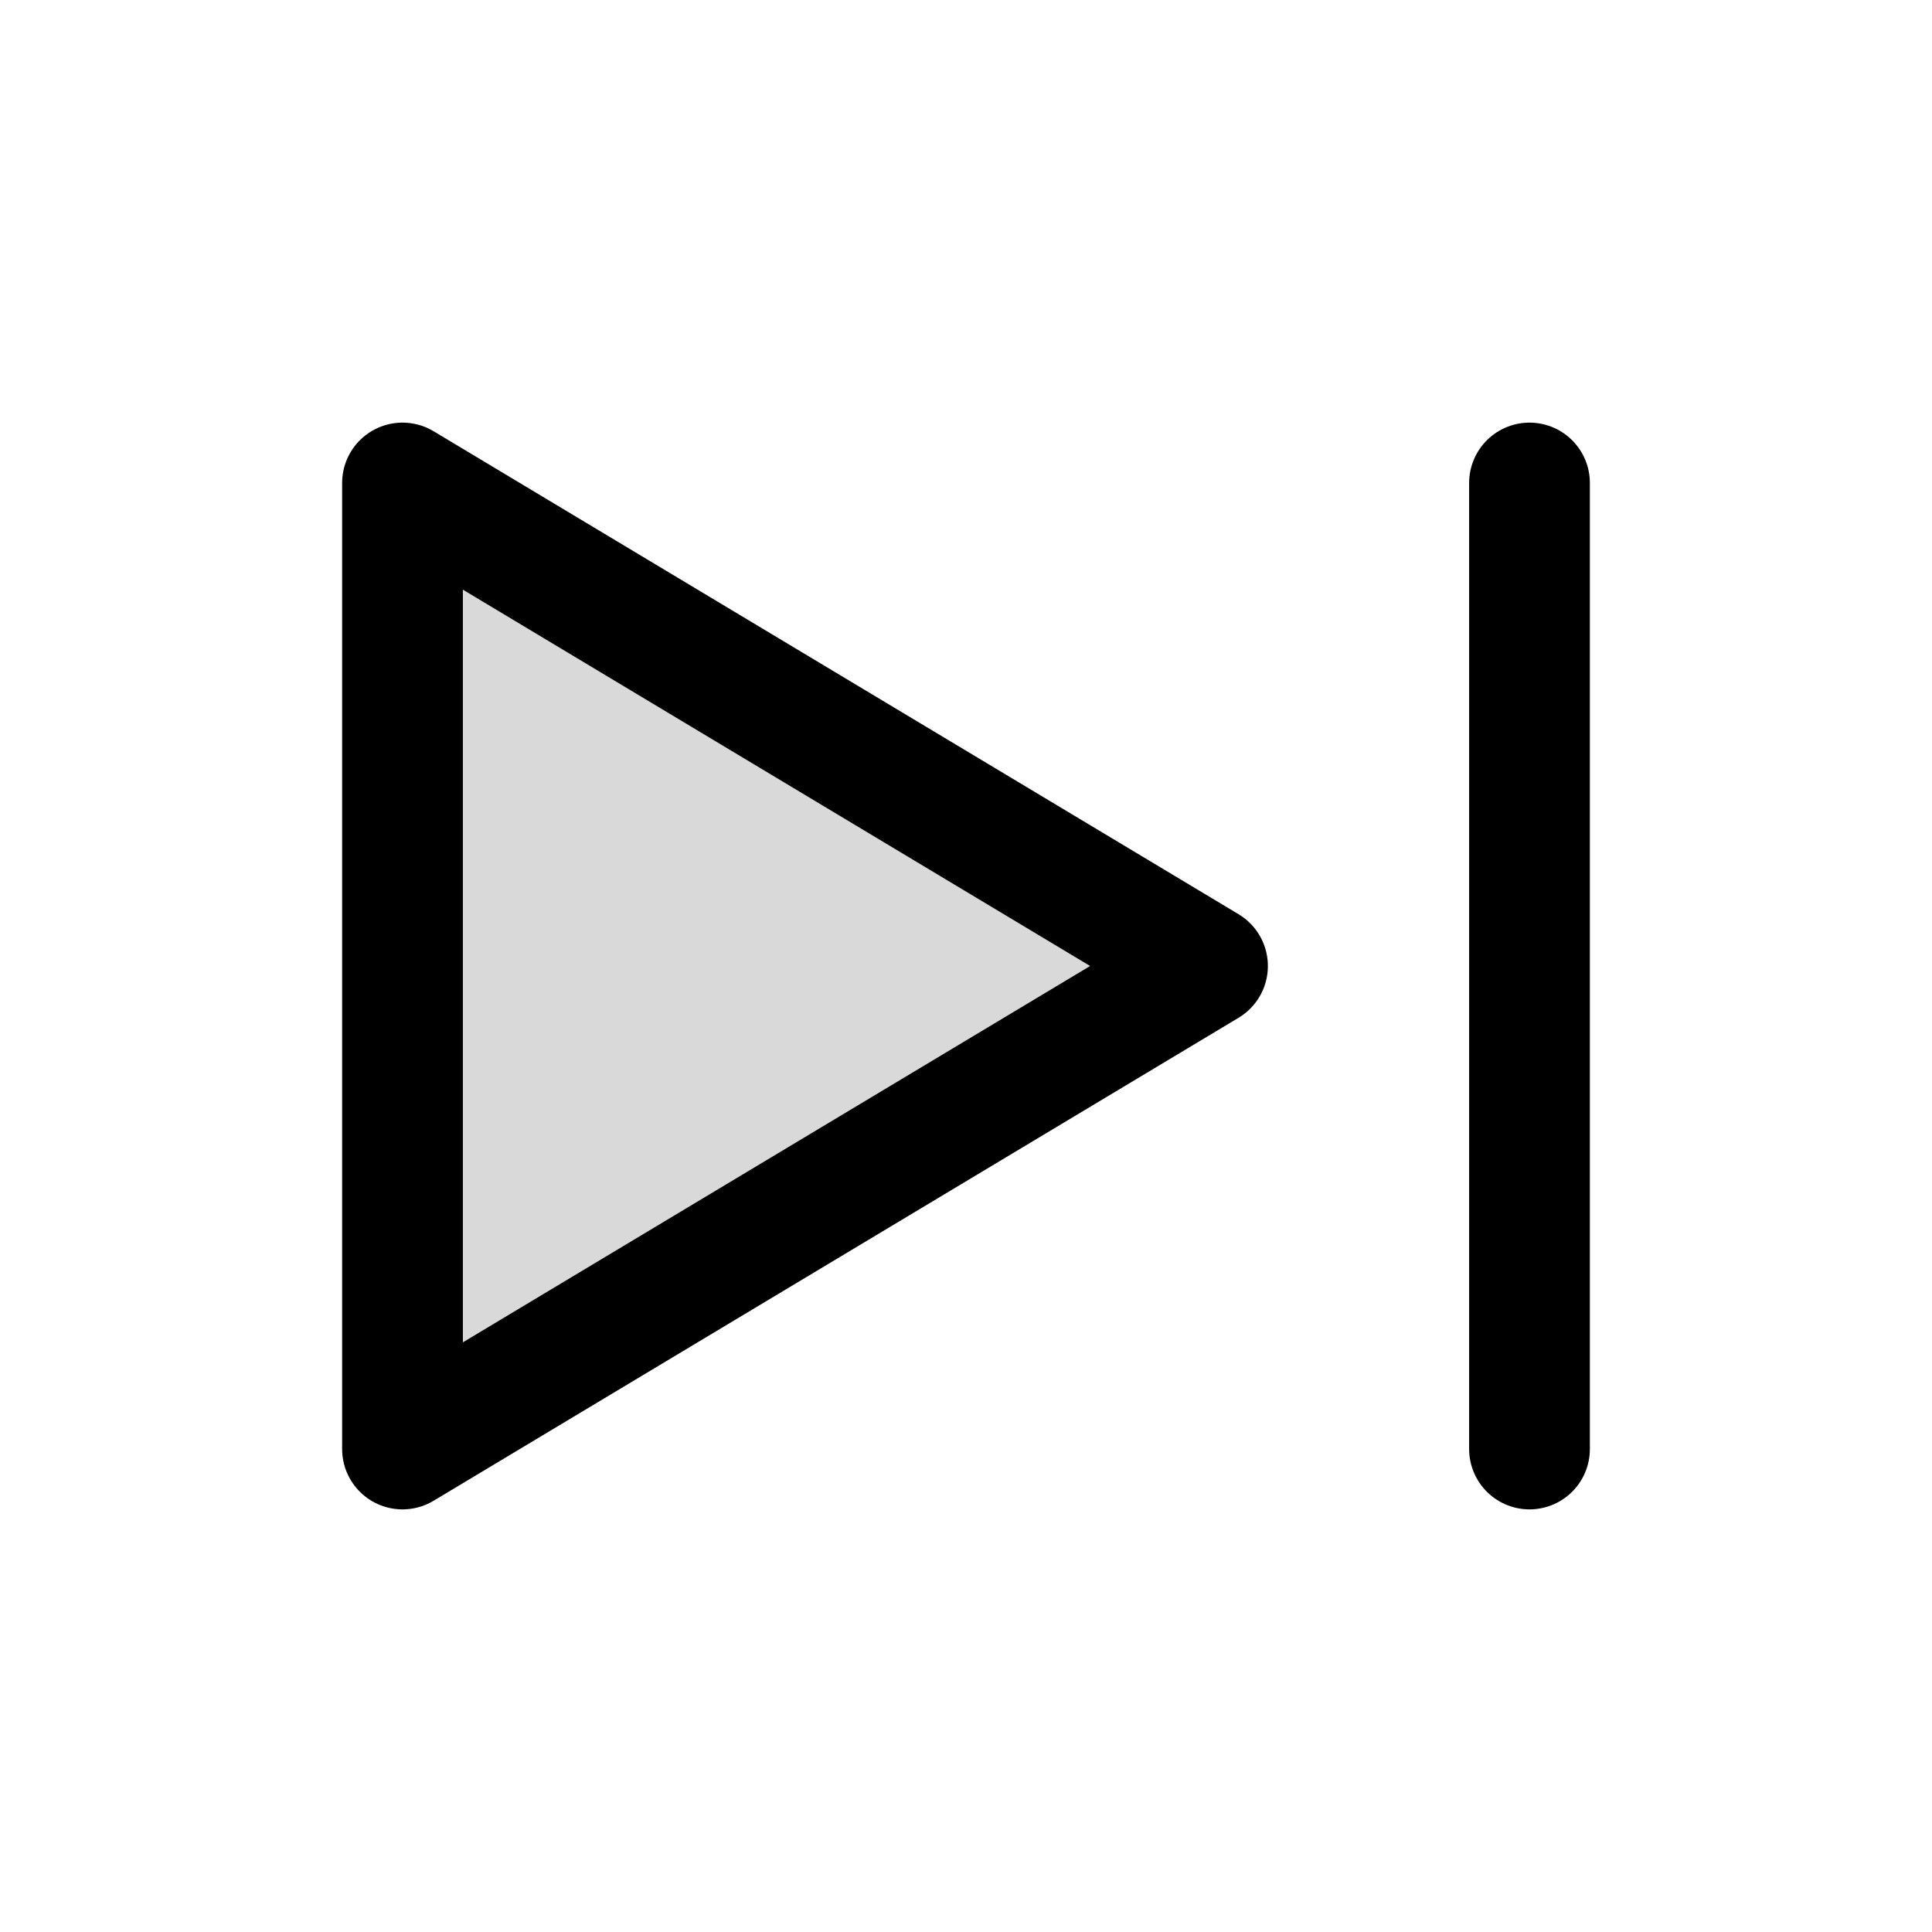 <?xml version="1.0" encoding="utf-8"?>
<svg width="800px" height="800px" viewBox="0 0 24 24" fill="none" xmlns="http://www.w3.org/2000/svg">
<path opacity="0.15" d="M5 6V18L15 12L5 6Z" fill="#000000"/>
<path d="M19 6V18M5 18L5 6L15 12L5 18Z" stroke="#000000" stroke-width="1.5" stroke-linecap="round" stroke-linejoin="round"/>
</svg>